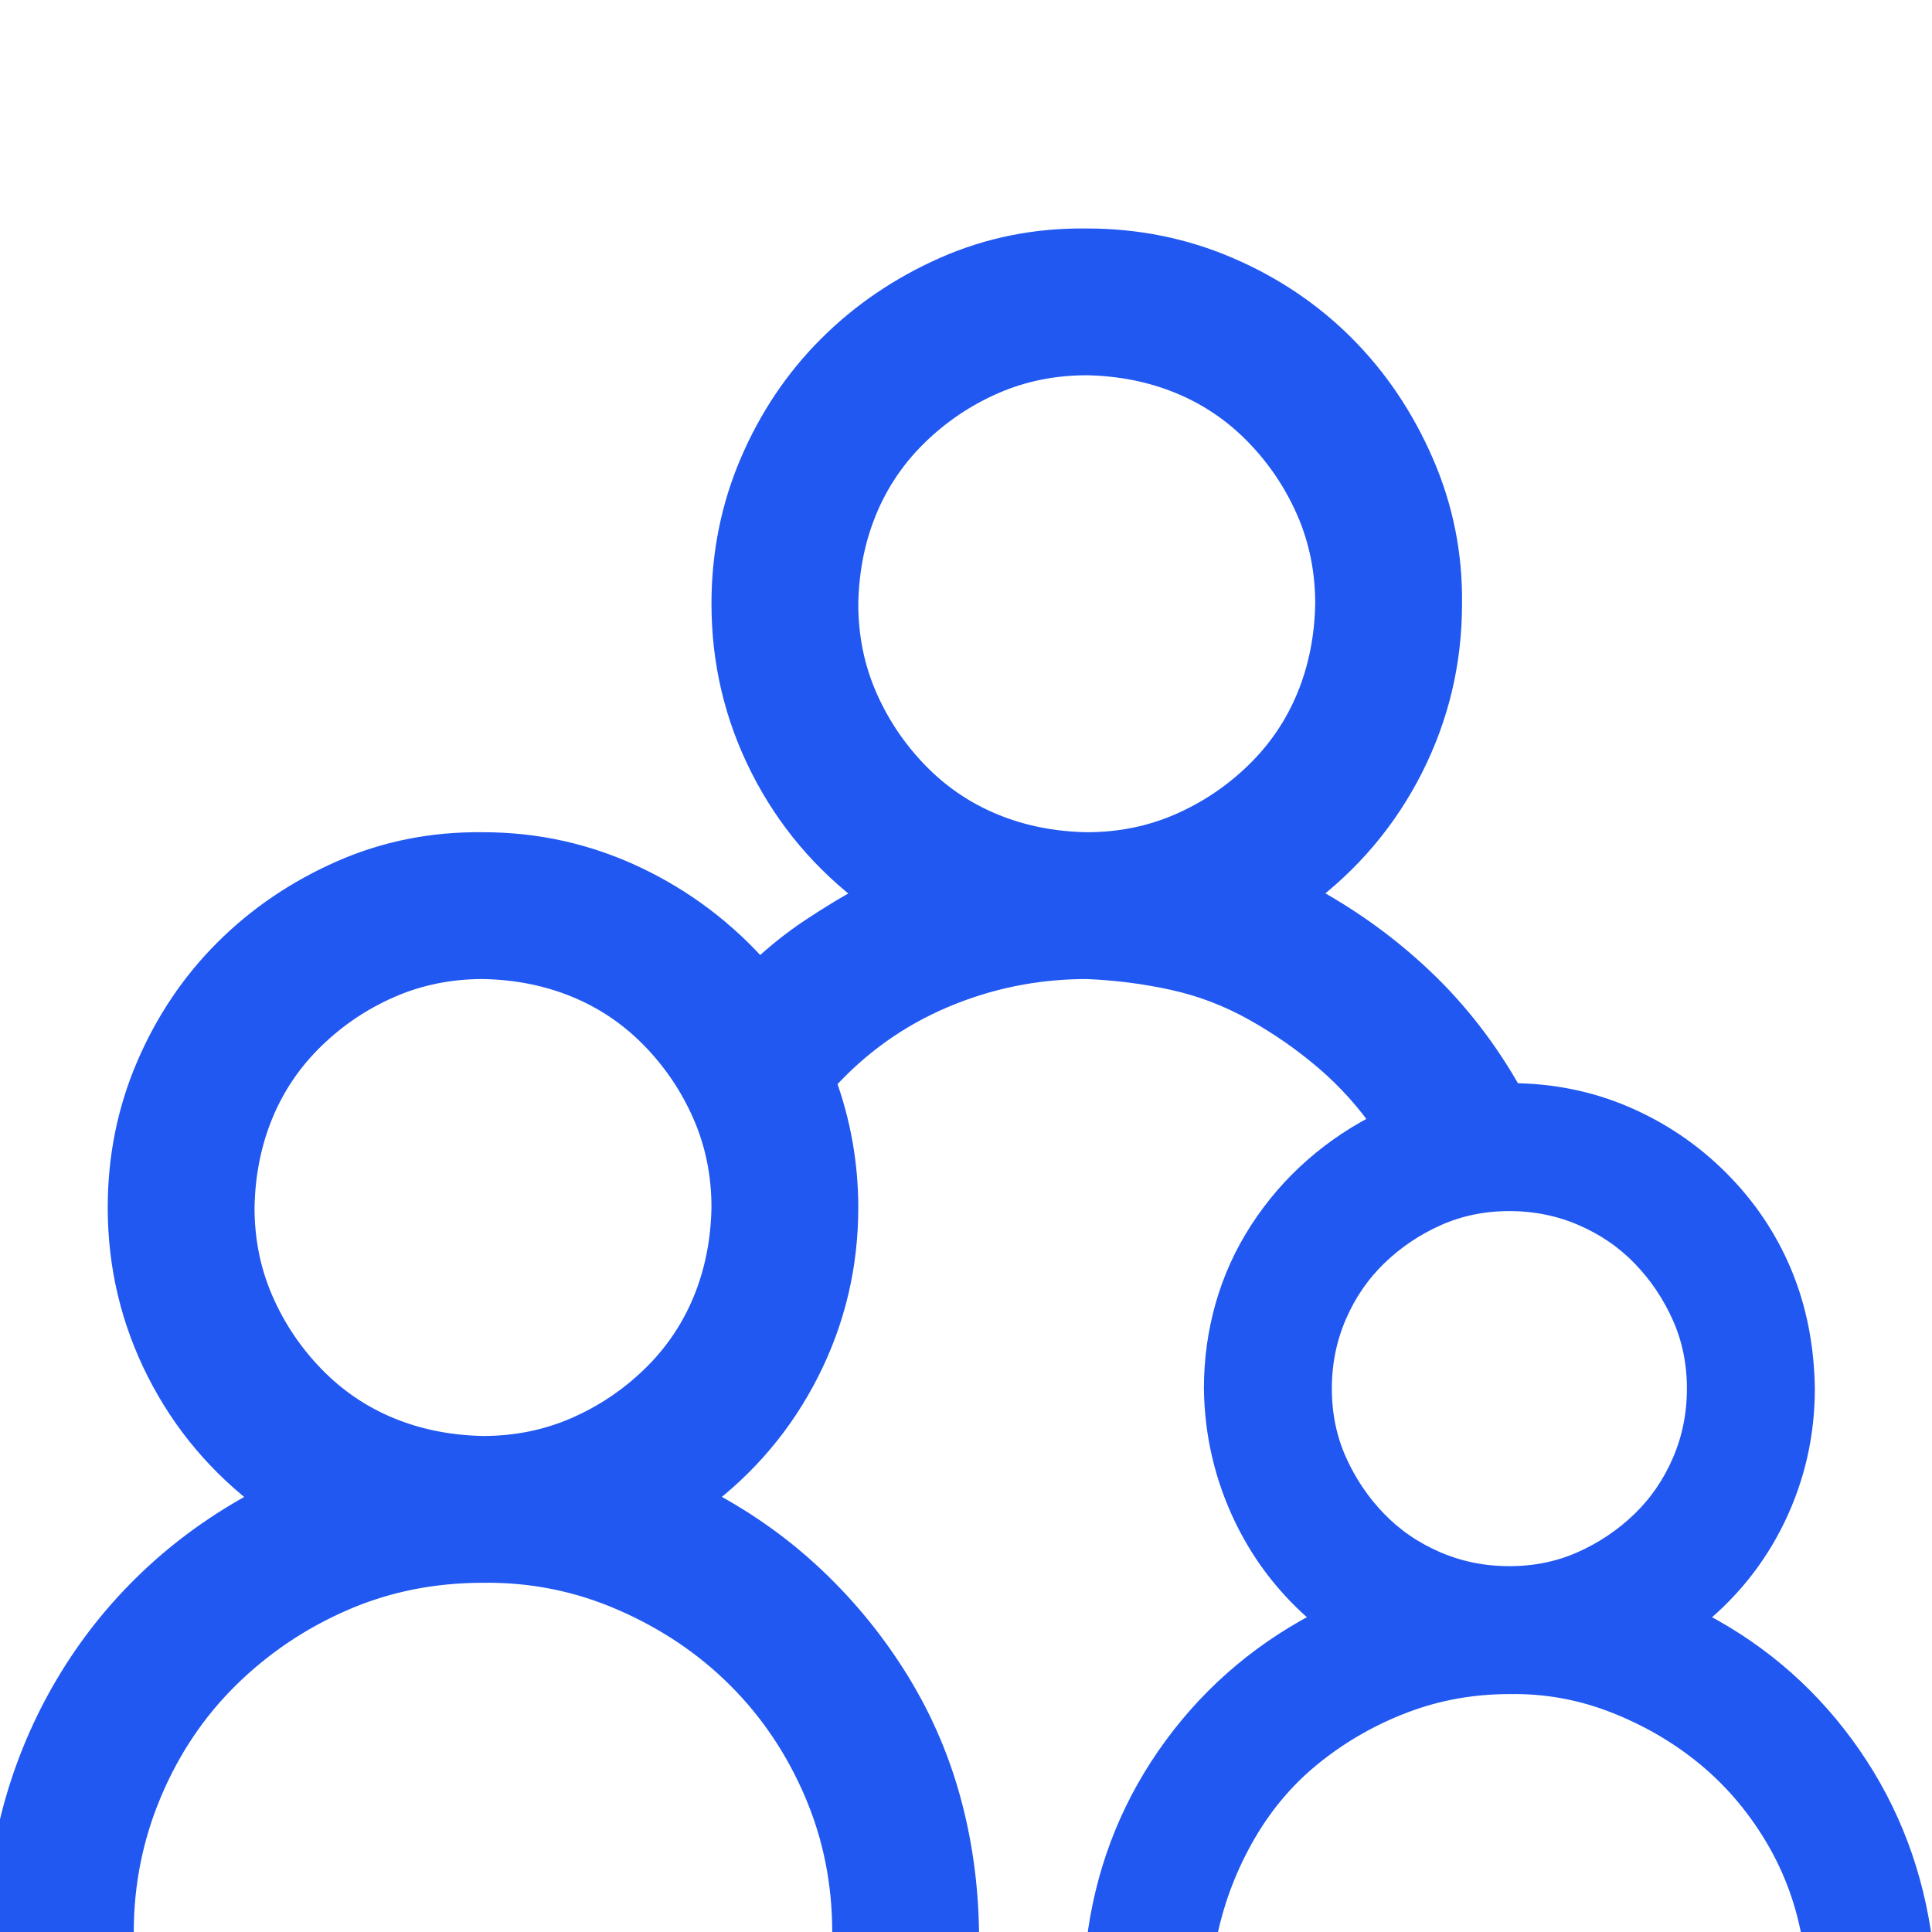 <?xml version="1.0" encoding="UTF-8" standalone="no"?>
<!DOCTYPE svg PUBLIC "-//W3C//DTD SVG 1.1//EN" "http://www.w3.org/Graphics/SVG/1.1/DTD/svg11.dtd">
<svg width="100%" height="100%" viewBox="0 0 512 512" version="1.1" xmlns="http://www.w3.org/2000/svg" xmlns:xlink="http://www.w3.org/1999/xlink" xml:space="preserve" xmlns:serif="http://www.serif.com/" style="fill-rule:evenodd;clip-rule:evenodd;stroke-linejoin:round;stroke-miterlimit:2;">
    <g transform="matrix(0.25,0,0,0.25,0,0)">
        <path d="M1790,1717C1855.33,1749 1909.33,1794 1952,1852C1994.67,1910 2021.67,1975.33 2033,2048L1923,2048C1915.67,2010 1902,1974.67 1882,1942C1862,1909.33 1837.67,1881.33 1809,1858C1780.33,1834.67 1748,1816 1712,1802C1676,1788 1638.67,1781.33 1600,1782C1560.67,1782 1523.33,1788.67 1488,1802C1452.67,1815.33 1420.33,1833.67 1391,1857C1361.67,1880.33 1337.33,1908.67 1318,1942C1298.67,1975.33 1285,2010.67 1277,2048L1167,2048C1177.67,1976 1204.33,1911 1247,1853C1289.67,1795 1344,1749.67 1410,1717C1372,1687 1342.67,1650.67 1322,1608C1301.33,1565.33 1290.67,1520 1290,1472C1290,1442 1294,1413 1302,1385C1310,1357 1322,1330.67 1338,1306C1354,1281.33 1373,1259.33 1395,1240C1417,1220.67 1441.67,1204.33 1469,1191C1451,1165 1430.33,1142 1407,1122C1383.67,1102 1358.33,1084.33 1331,1069C1303.67,1053.67 1275,1042.67 1245,1036C1215,1029.33 1184,1025.33 1152,1024C1098.67,1024 1047.67,1034.33 999,1055C950.333,1075.67 908,1106 872,1146C888,1189.33 896,1234 896,1280C896,1341.33 882.333,1399 855,1453C827.667,1507 789.333,1552.33 740,1589C783.333,1611 822.333,1638 857,1670C891.667,1702 921.667,1738 947,1778C972.333,1818 991.333,1860.67 1004,1906C1016.67,1951.33 1023.33,1998.67 1024,2048L896,2048C896,1995.33 886,1945.67 866,1899C846,1852.33 818.667,1811.67 784,1777C749.333,1742.33 708.333,1714.67 661,1694C613.667,1673.33 564,1663.33 512,1664C458.667,1664 409,1674 363,1694C317,1714 276.333,1741.33 241,1776C205.667,1810.67 178,1851.67 158,1899C138,1946.33 128,1996 128,2048L0,2048C0,1999.33 6.667,1952.33 20,1907C33.333,1861.67 52.333,1819 77,1779C101.667,1739 131.333,1703 166,1671C200.667,1639 240,1611.67 284,1589C234.667,1552.33 196.333,1507 169,1453C141.667,1399 128,1341.33 128,1280C128,1227.33 138,1177.67 158,1131C178,1084.33 205.333,1043.67 240,1009C274.667,974.333 315.333,946.667 362,926C408.667,905.333 458.667,895.333 512,896C568.667,896 622.333,908 673,932C723.667,956 767.667,989.333 805,1032C822.333,1015.33 841,1000.33 861,987C881,973.667 902,961 924,949C874.667,912.333 836.333,867 809,813C781.667,759 768,701.333 768,640C768,587.333 778,537.667 798,491C818,444.333 845.333,403.667 880,369C914.667,334.333 955.333,306.667 1002,286C1048.67,265.333 1098.67,255.333 1152,256C1204.67,256 1254.33,266 1301,286C1347.67,306 1388.33,333.333 1423,368C1457.67,402.667 1485.33,443.667 1506,491C1526.67,538.333 1536.67,588 1536,640C1536,701.333 1522.33,759 1495,813C1467.67,867 1429.33,912.333 1380,949C1426.67,973.667 1468.67,1003.67 1506,1039C1543.33,1074.33 1575,1115.33 1601,1162C1643.67,1162 1683.67,1170 1721,1186C1758.33,1202 1791.33,1224.33 1820,1253C1848.67,1281.67 1870.67,1314.33 1886,1351C1901.33,1387.67 1909.33,1428 1910,1472C1910,1520 1899.67,1565.33 1879,1608C1858.33,1650.67 1828.67,1687 1790,1717ZM512,1536C547.333,1536 580.333,1529.33 611,1516C641.667,1502.67 669,1484.33 693,1461C717,1437.67 735.333,1410.67 748,1380C760.667,1349.33 767.333,1316 768,1280C768,1244.67 761.333,1211.67 748,1181C734.667,1150.33 716.333,1123 693,1099C669.667,1075 642.667,1056.67 612,1044C581.333,1031.33 548,1024.67 512,1024C476.667,1024 443.667,1030.67 413,1044C382.333,1057.33 355,1075.67 331,1099C307,1122.33 288.667,1149.33 276,1180C263.333,1210.67 256.667,1244 256,1280C256,1315.33 262.667,1348.33 276,1379C289.333,1409.67 307.667,1437 331,1461C354.333,1485 381.333,1503.33 412,1516C442.667,1528.67 476,1535.33 512,1536ZM896,640C896,675.333 902.667,708.333 916,739C929.333,769.667 947.667,797 971,821C994.333,845 1021.33,863.333 1052,876C1082.67,888.667 1116,895.333 1152,896C1187.33,896 1220.33,889.333 1251,876C1281.67,862.667 1309,844.333 1333,821C1357,797.667 1375.33,770.667 1388,740C1400.67,709.333 1407.33,676 1408,640C1408,604.667 1401.33,571.667 1388,541C1374.67,510.333 1356.33,483 1333,459C1309.67,435 1282.67,416.667 1252,404C1221.33,391.333 1188,384.667 1152,384C1116.67,384 1083.67,390.667 1053,404C1022.33,417.333 995,435.667 971,459C947,482.333 928.667,509.333 916,540C903.333,570.667 896.667,604 896,640ZM1600,1270C1572,1270 1546,1275.33 1522,1286C1498,1296.67 1476.67,1311 1458,1329C1439.33,1347 1424.67,1368.33 1414,1393C1403.33,1417.67 1398,1444 1398,1472C1398,1500 1403.33,1526 1414,1550C1424.67,1574 1439,1595.33 1457,1614C1475,1632.67 1496.33,1647.33 1521,1658C1545.67,1668.67 1572,1674 1600,1674C1628,1674 1654,1668.67 1678,1658C1702,1647.33 1723.33,1633 1742,1615C1760.67,1597 1775.33,1575.67 1786,1551C1796.67,1526.33 1802,1500 1802,1472C1802,1444 1796.67,1418 1786,1394C1775.33,1370 1761,1348.67 1743,1330C1725,1311.33 1703.67,1296.67 1679,1286C1654.33,1275.33 1628,1270 1600,1270Z" style="fill:rgb(32,88,241);fill-rule:nonzero;stroke:rgb(32,88,241);stroke-width:27.61px;"/>
    </g>
</svg>

